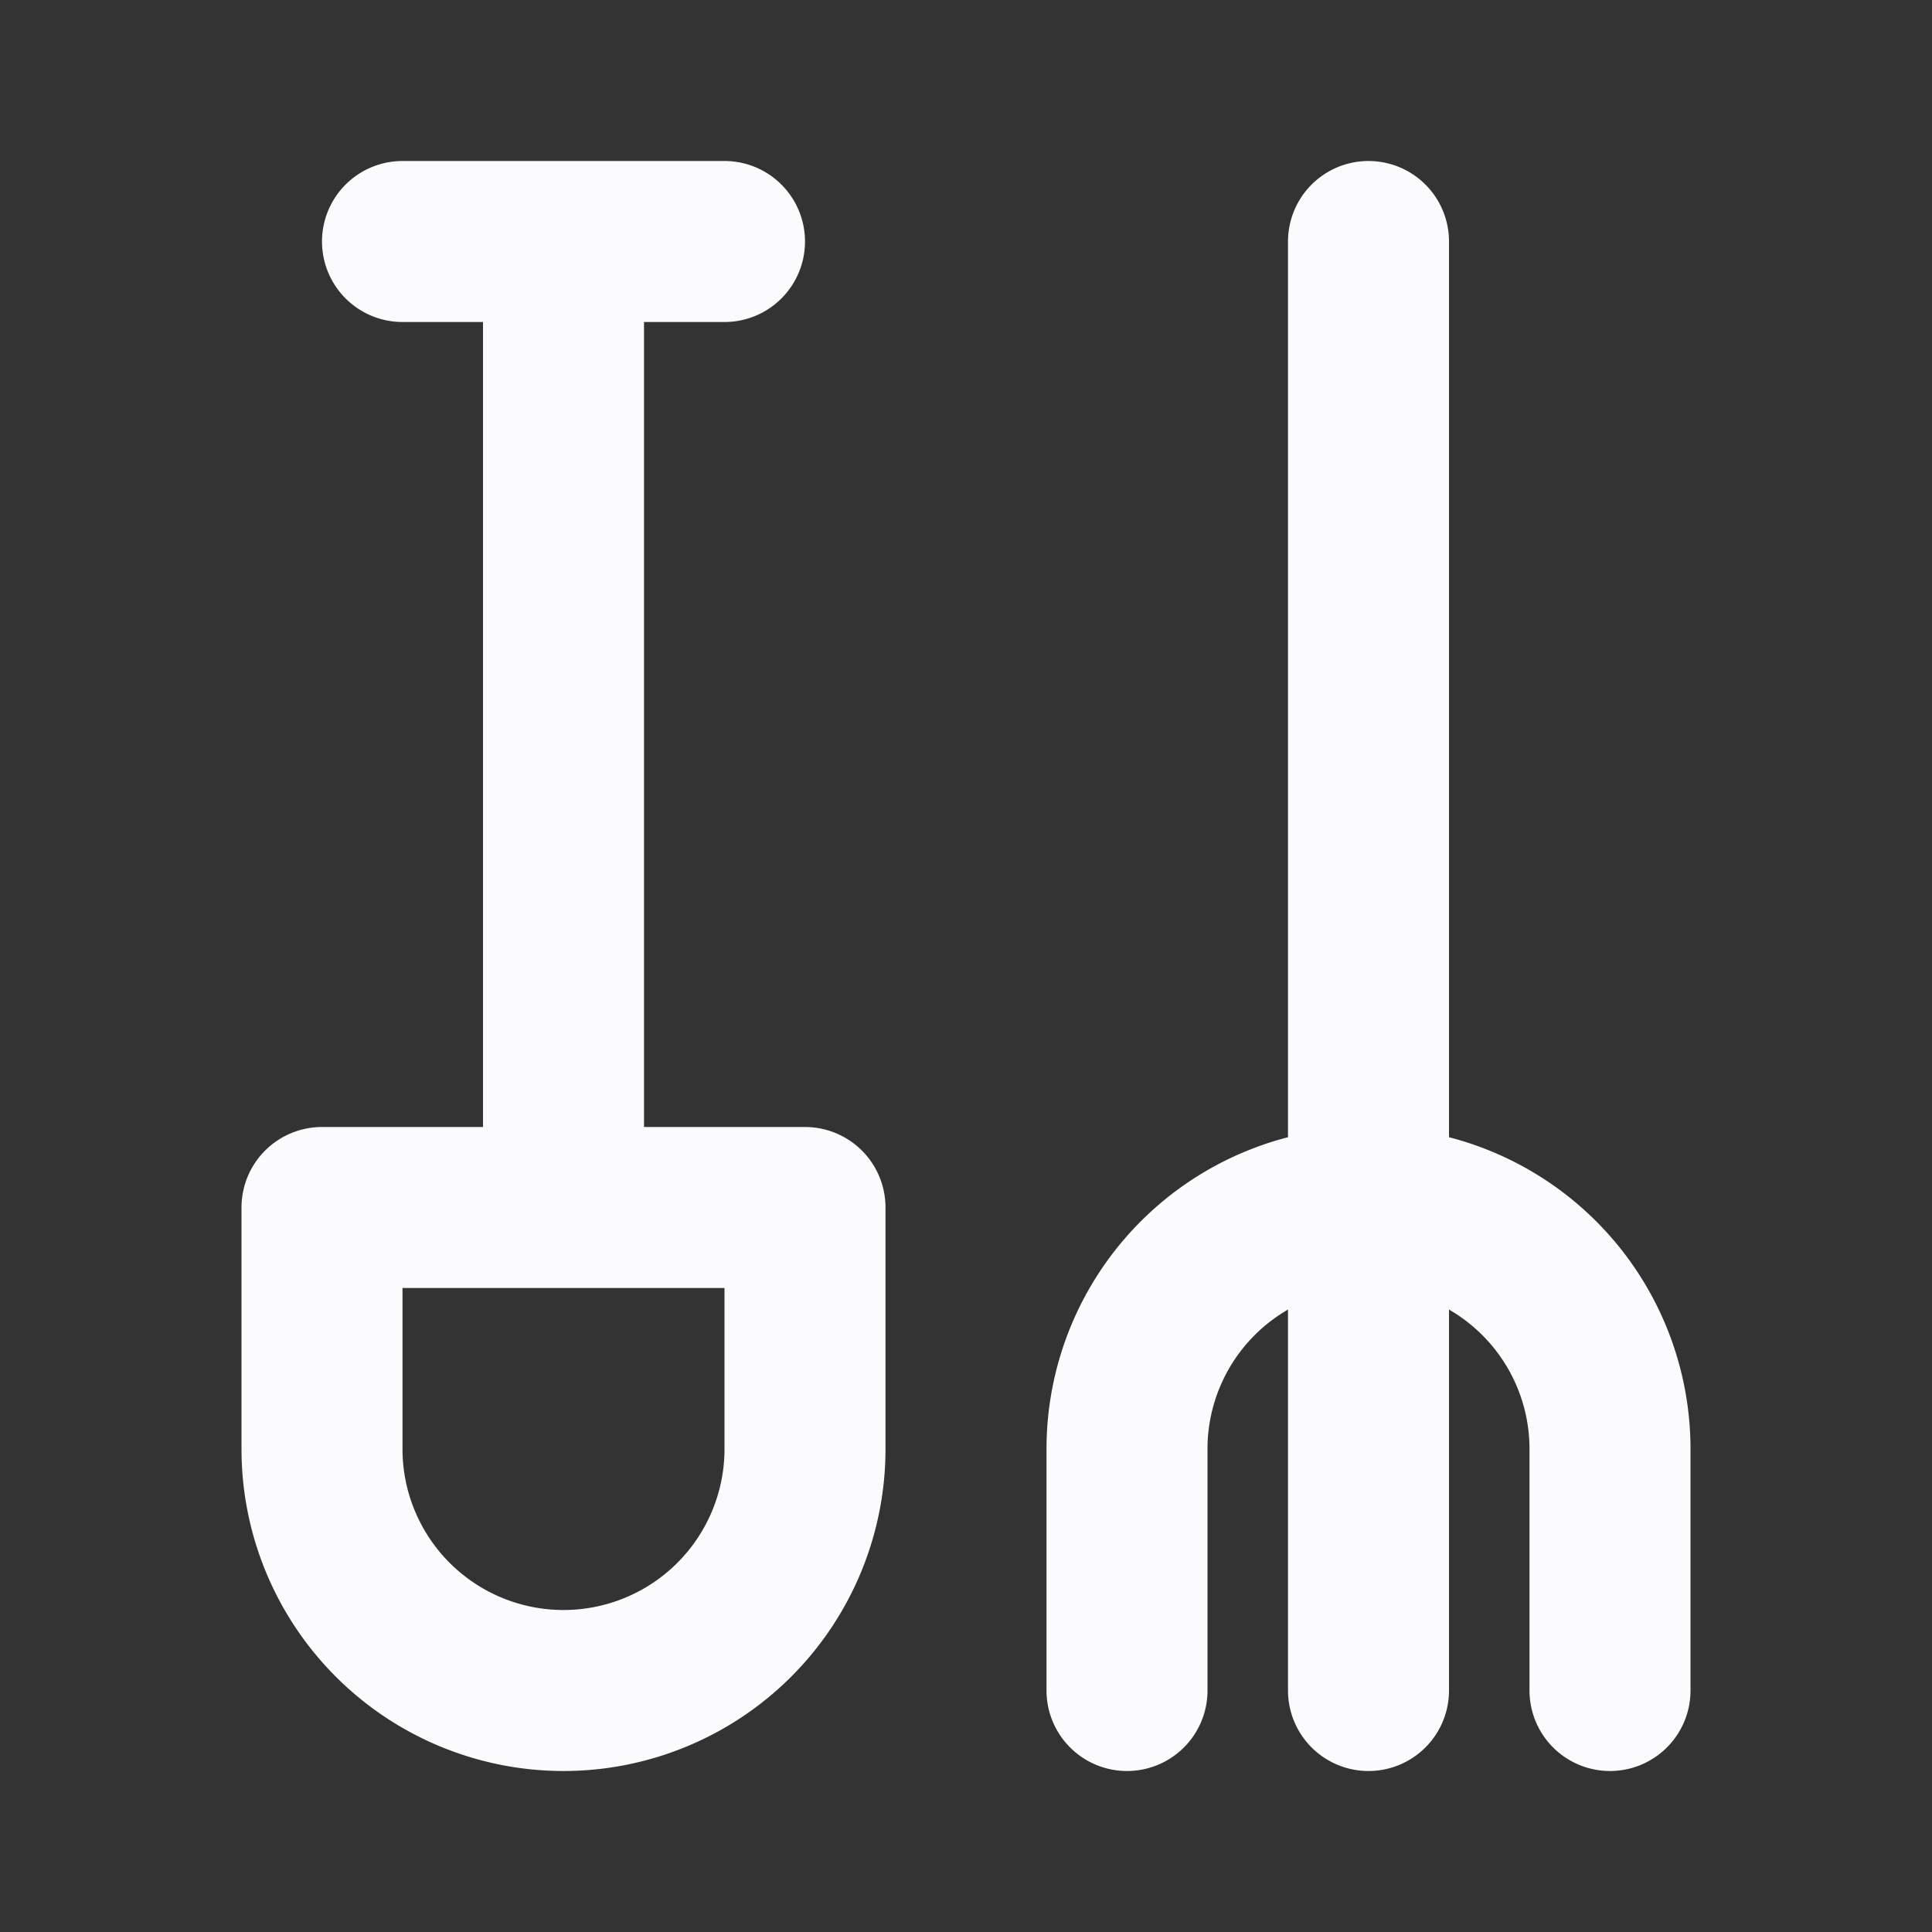 <svg xmlns="http://www.w3.org/2000/svg" width="32" height="32" viewBox="0 0 24 24"><rect x="0" y="0" width="24" height="24" fill="#333333" stroke="none"/><!-- Icon from Tabler Icons by Paweł Kuna - https://github.com/tabler/tabler-icons/blob/master/LICENSE --><path fill="none" stroke="#fbfbfe" stroke-linecap="round" stroke-linejoin="round" stroke-width="2" d="M5 3h4M7 3v12m-3 0h6v3a3 3 0 0 1-6 0zm10 6v-3a3 3 0 0 1 6 0v3m-3 0V3"/></svg>